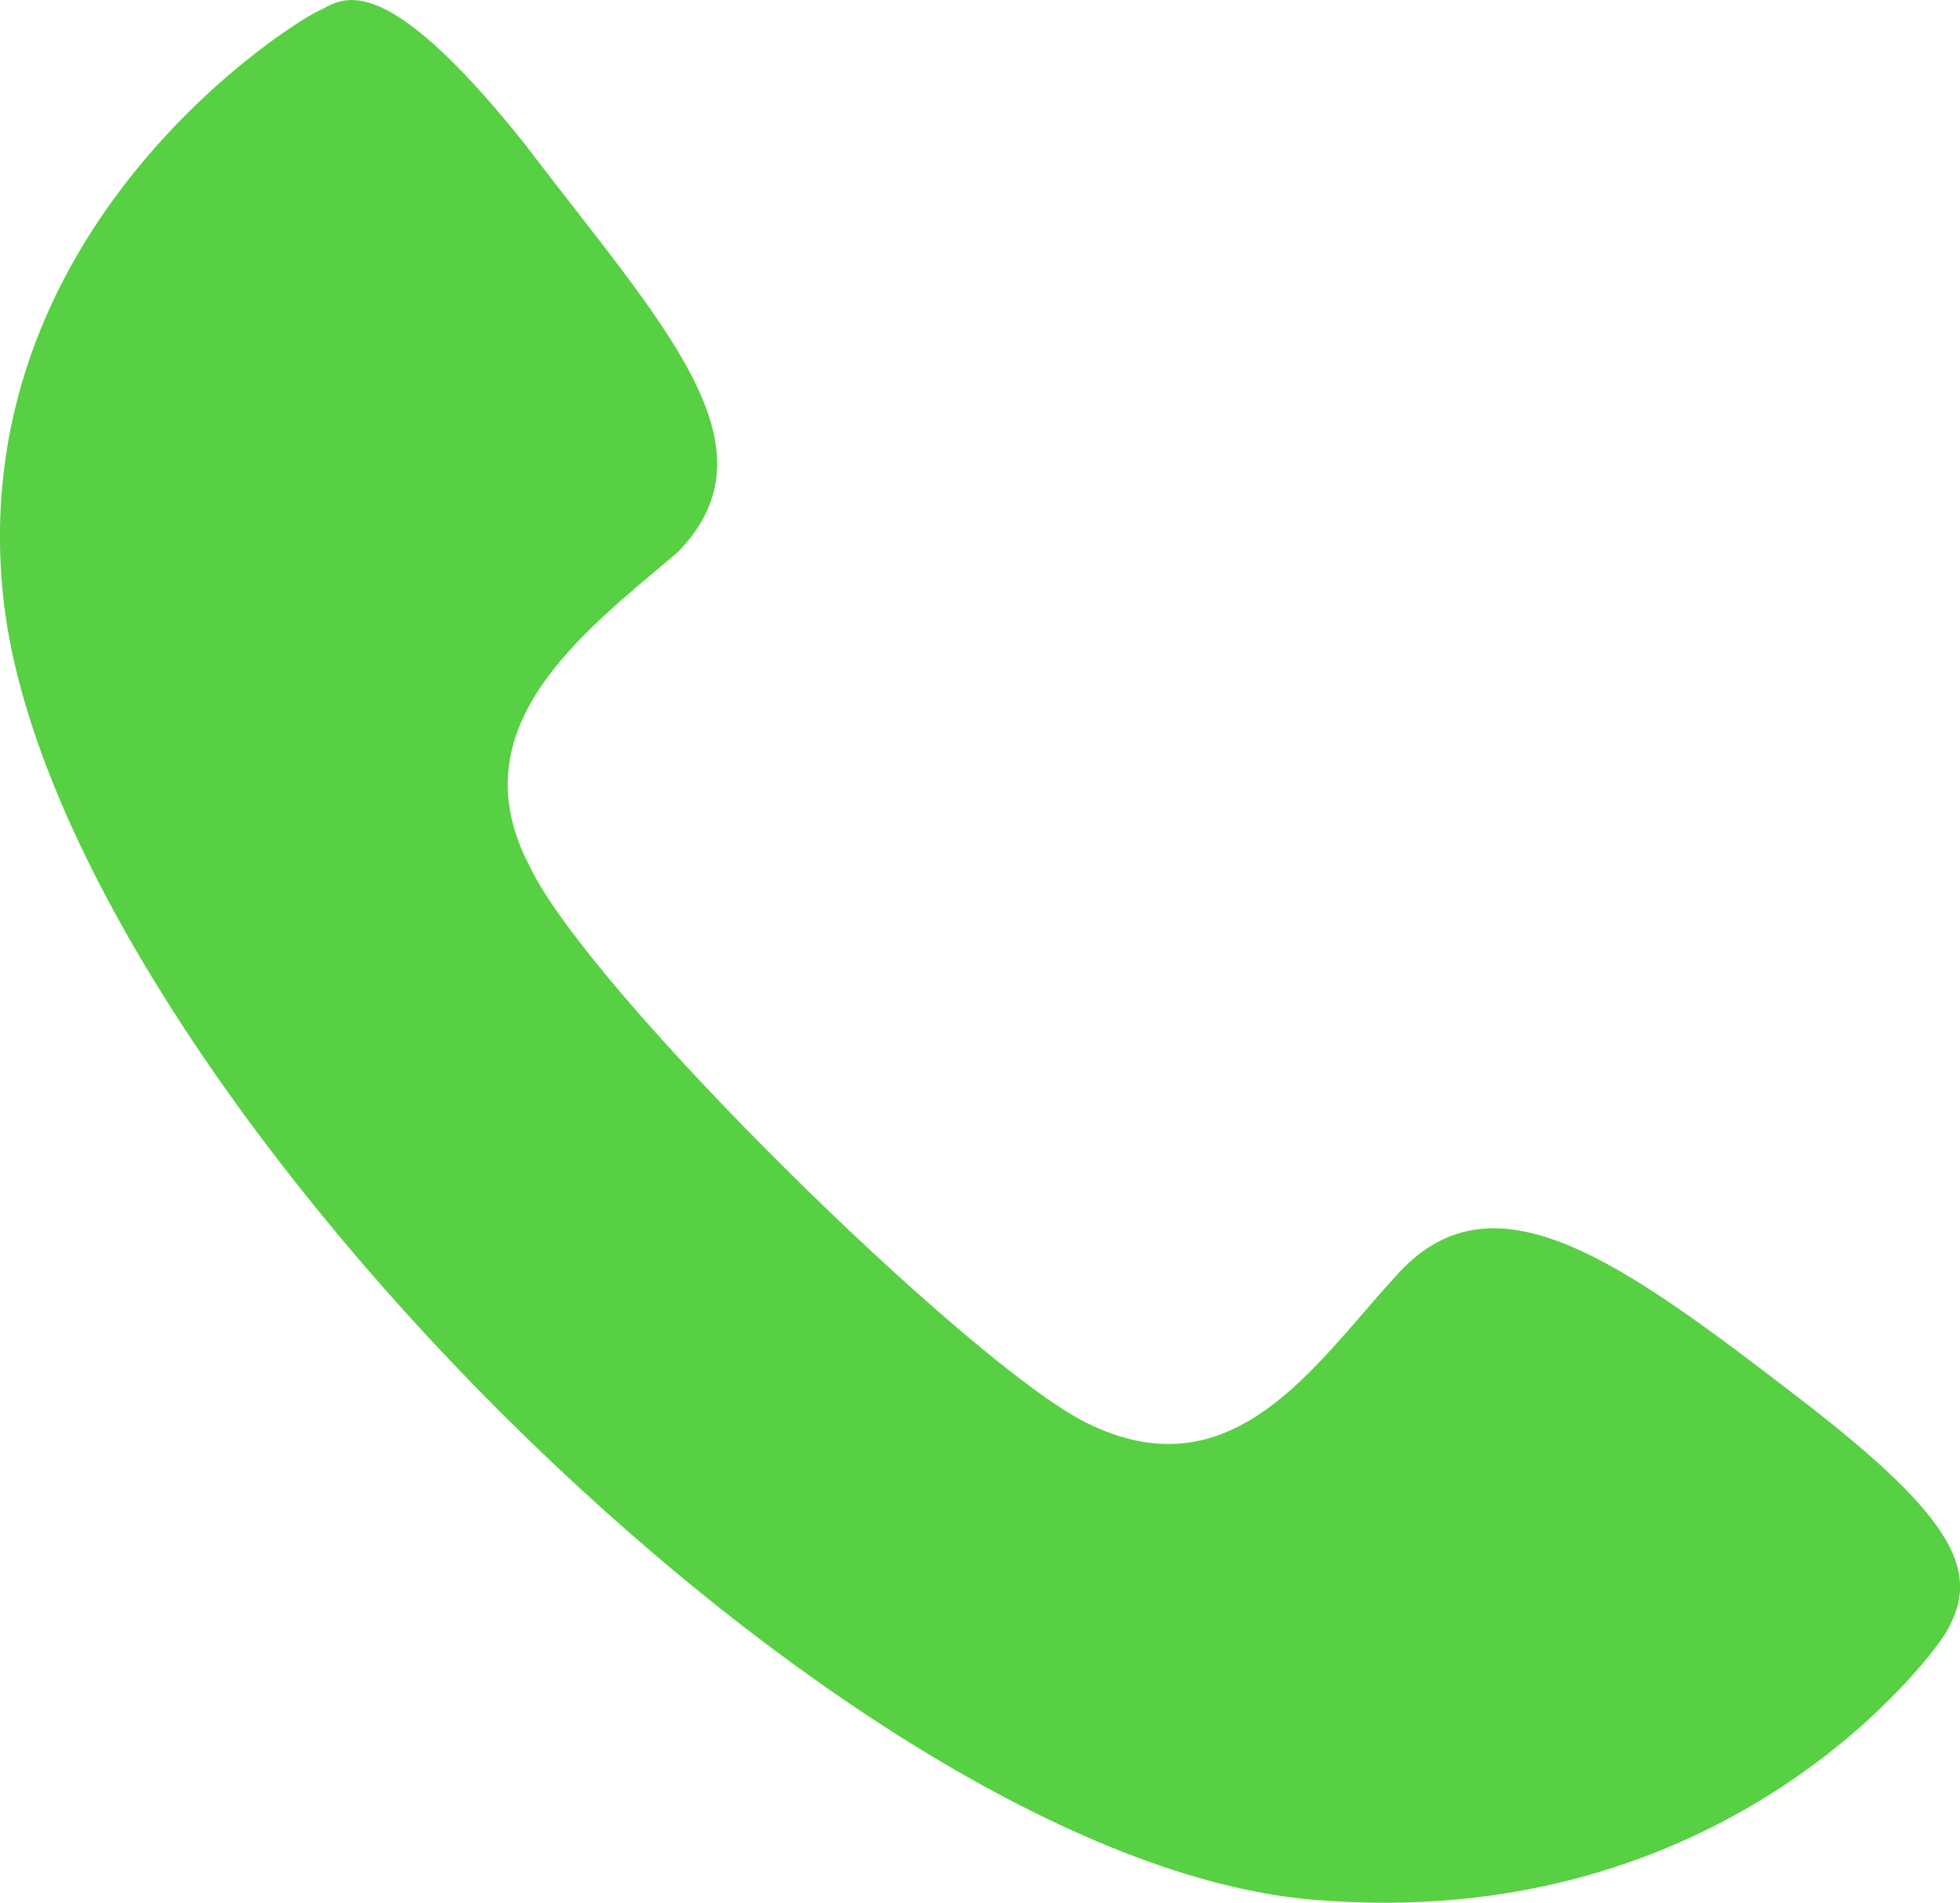 <svg xmlns="http://www.w3.org/2000/svg" width="52.499" height="50.961" viewBox="0 0 52.499 50.961">
  <path id="Path_10145" data-name="Path 10145" d="M52.063,43.816c-.331.525-5.777,8.006-16.9,7.062C22.435,49.8,1.625,28.775.106,16.171h0C-1.069,6.171,7.8.614,8.537.29c.579-.254,1.568-1.373,5.49,3.529,3.725,4.9,6.919,8.13,4.117,10.979-2.549,2.157-5.918,4.674-3.957,8.4,1.568,3.333,11.764,13.333,14.9,14.9,3.921,1.961,6.114-1.536,8.271-3.889,2.59-2.975,6.02-.471,10.9,3.288,4.181,3.223,4.852,4.663,3.808,6.319" transform="translate(0)" fill="#58d043" fill-rule="evenodd"/>
</svg>

